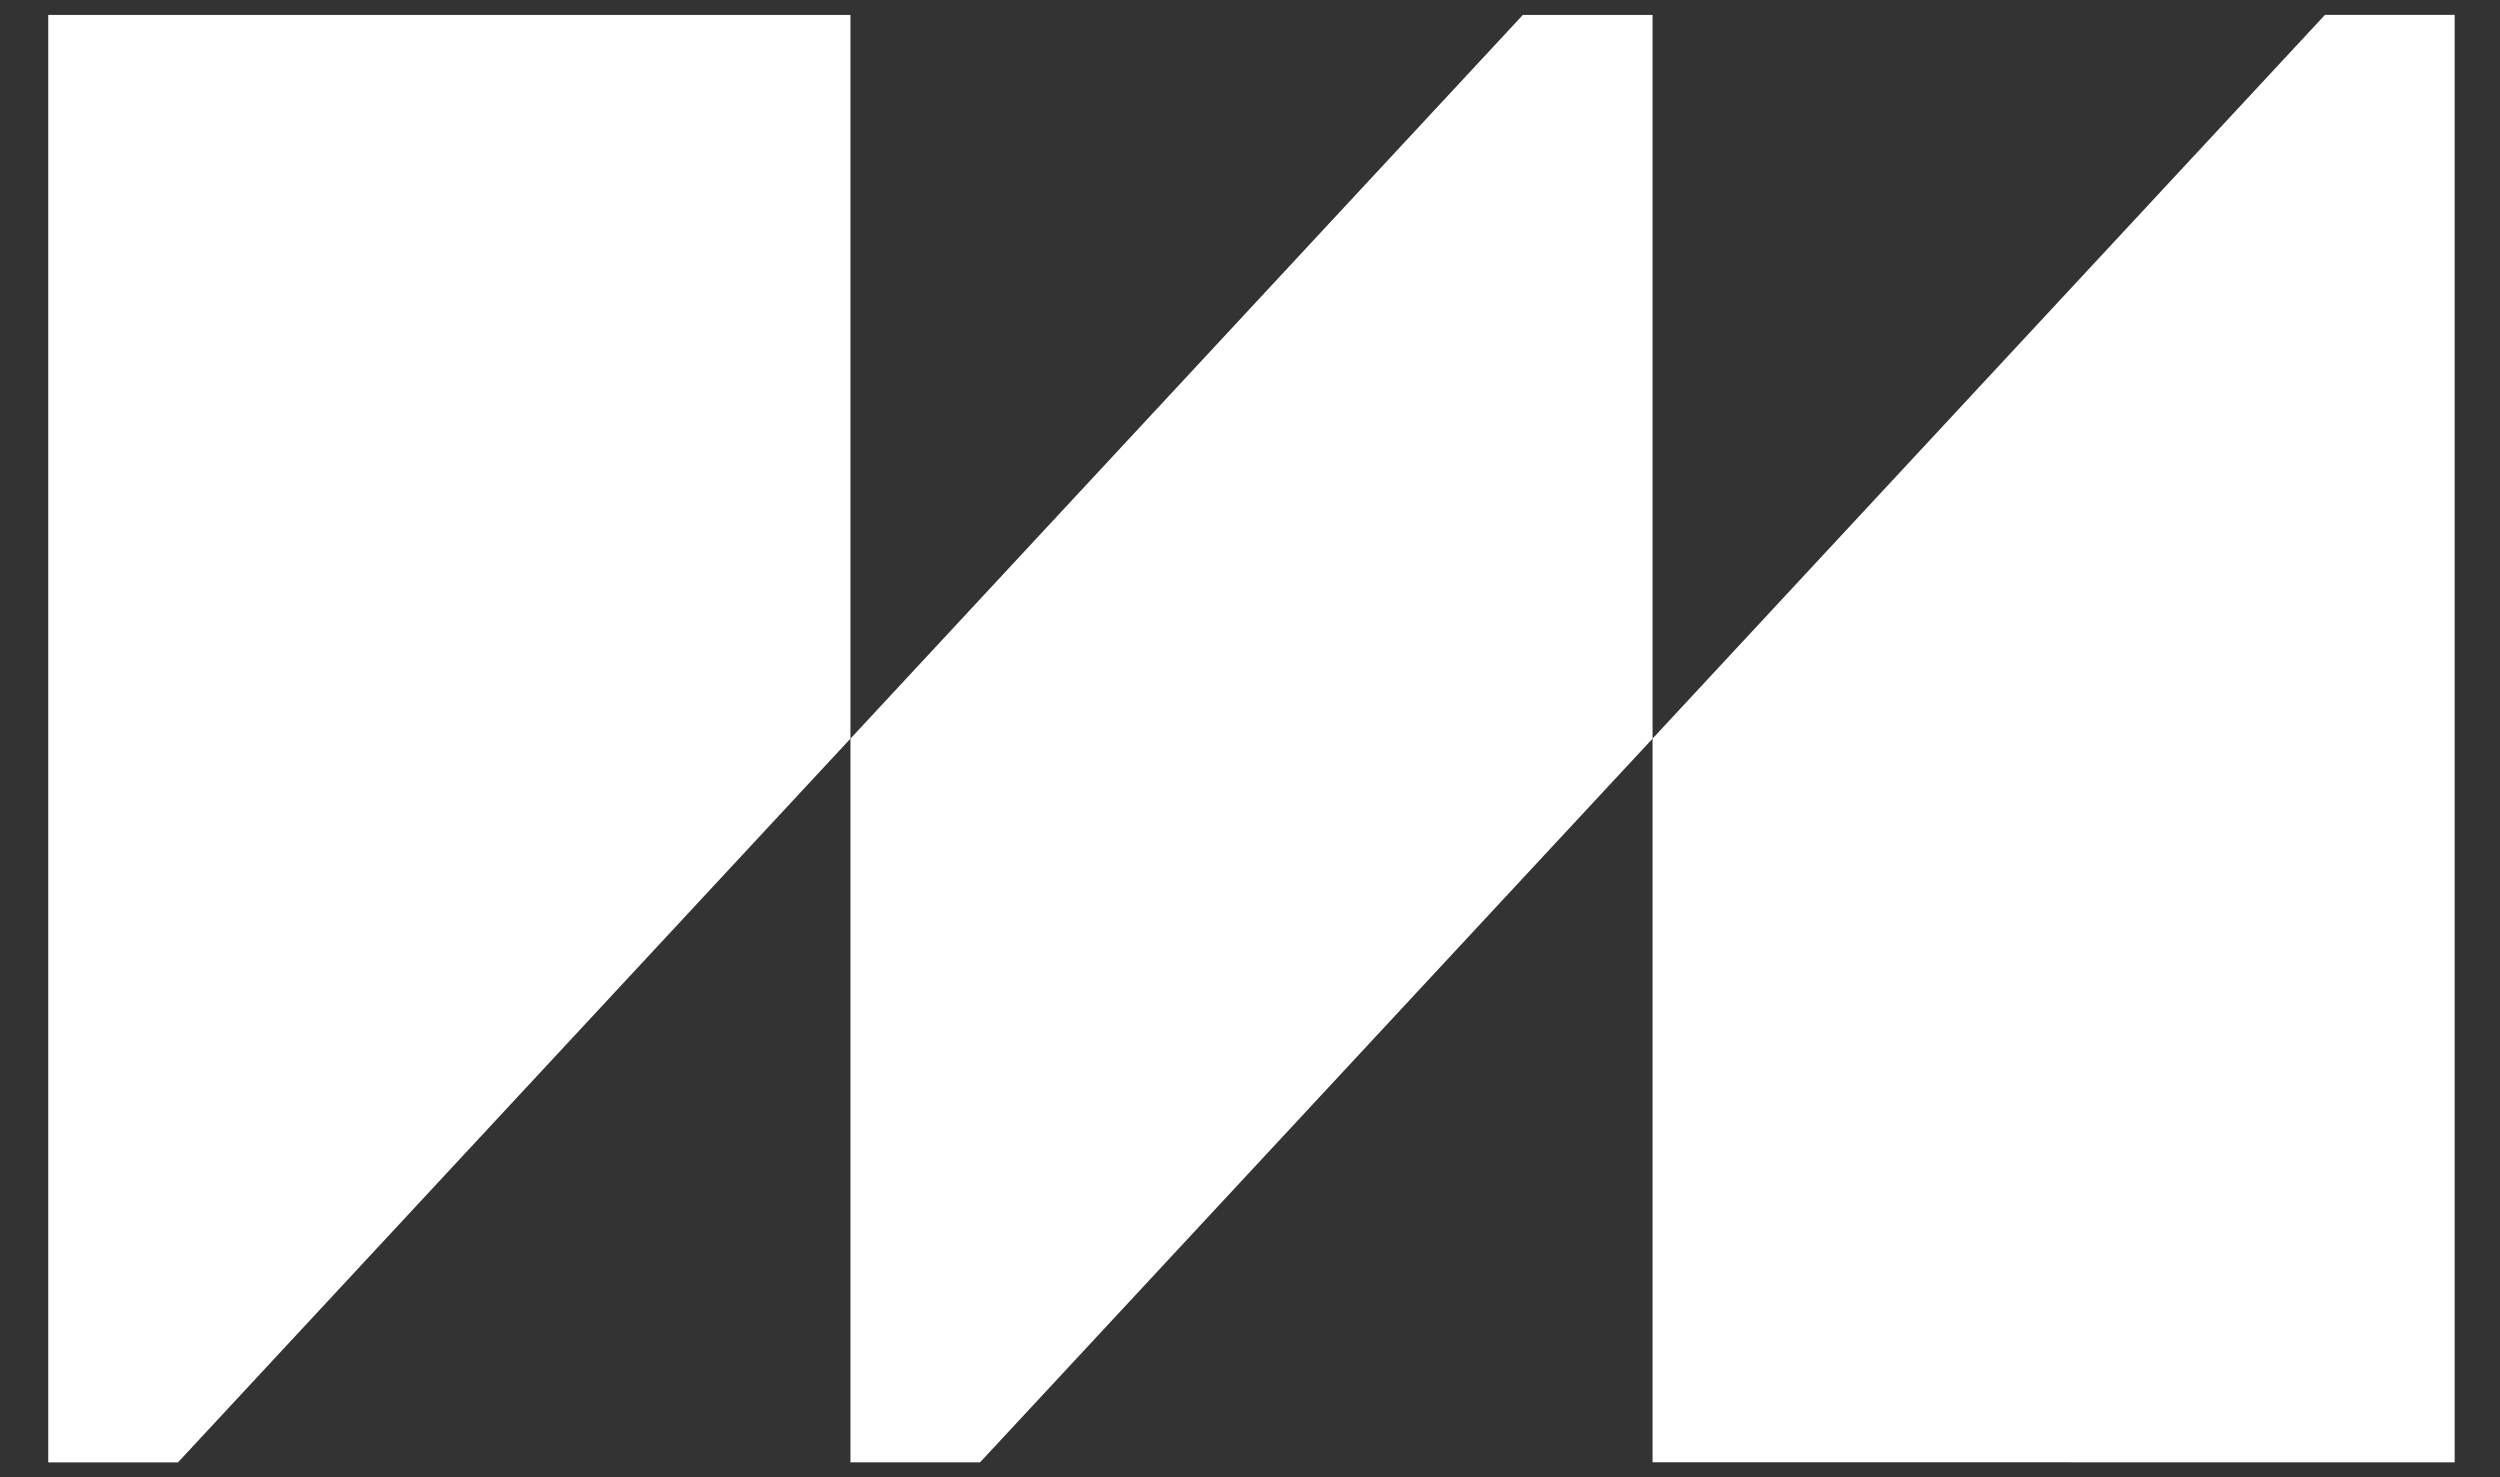 <svg fill="none" height="26" viewBox="0 0 44 26" width="44" xmlns="http://www.w3.org/2000/svg"><rect x="0" y="0" width="44" height="26" fill="#333333" stroke="none"/><g fill="#fff"><path d="m14.968 13v-12.737h-14.119v25.475h2.283z"/><path d="m17.249 25.737 11.836-12.737v-12.737h-2.283l-11.834 12.737v12.737z"/><path d="m43.202 25.737v-25.475h-2.283l-11.834 12.737v12.737z"/></g></svg>